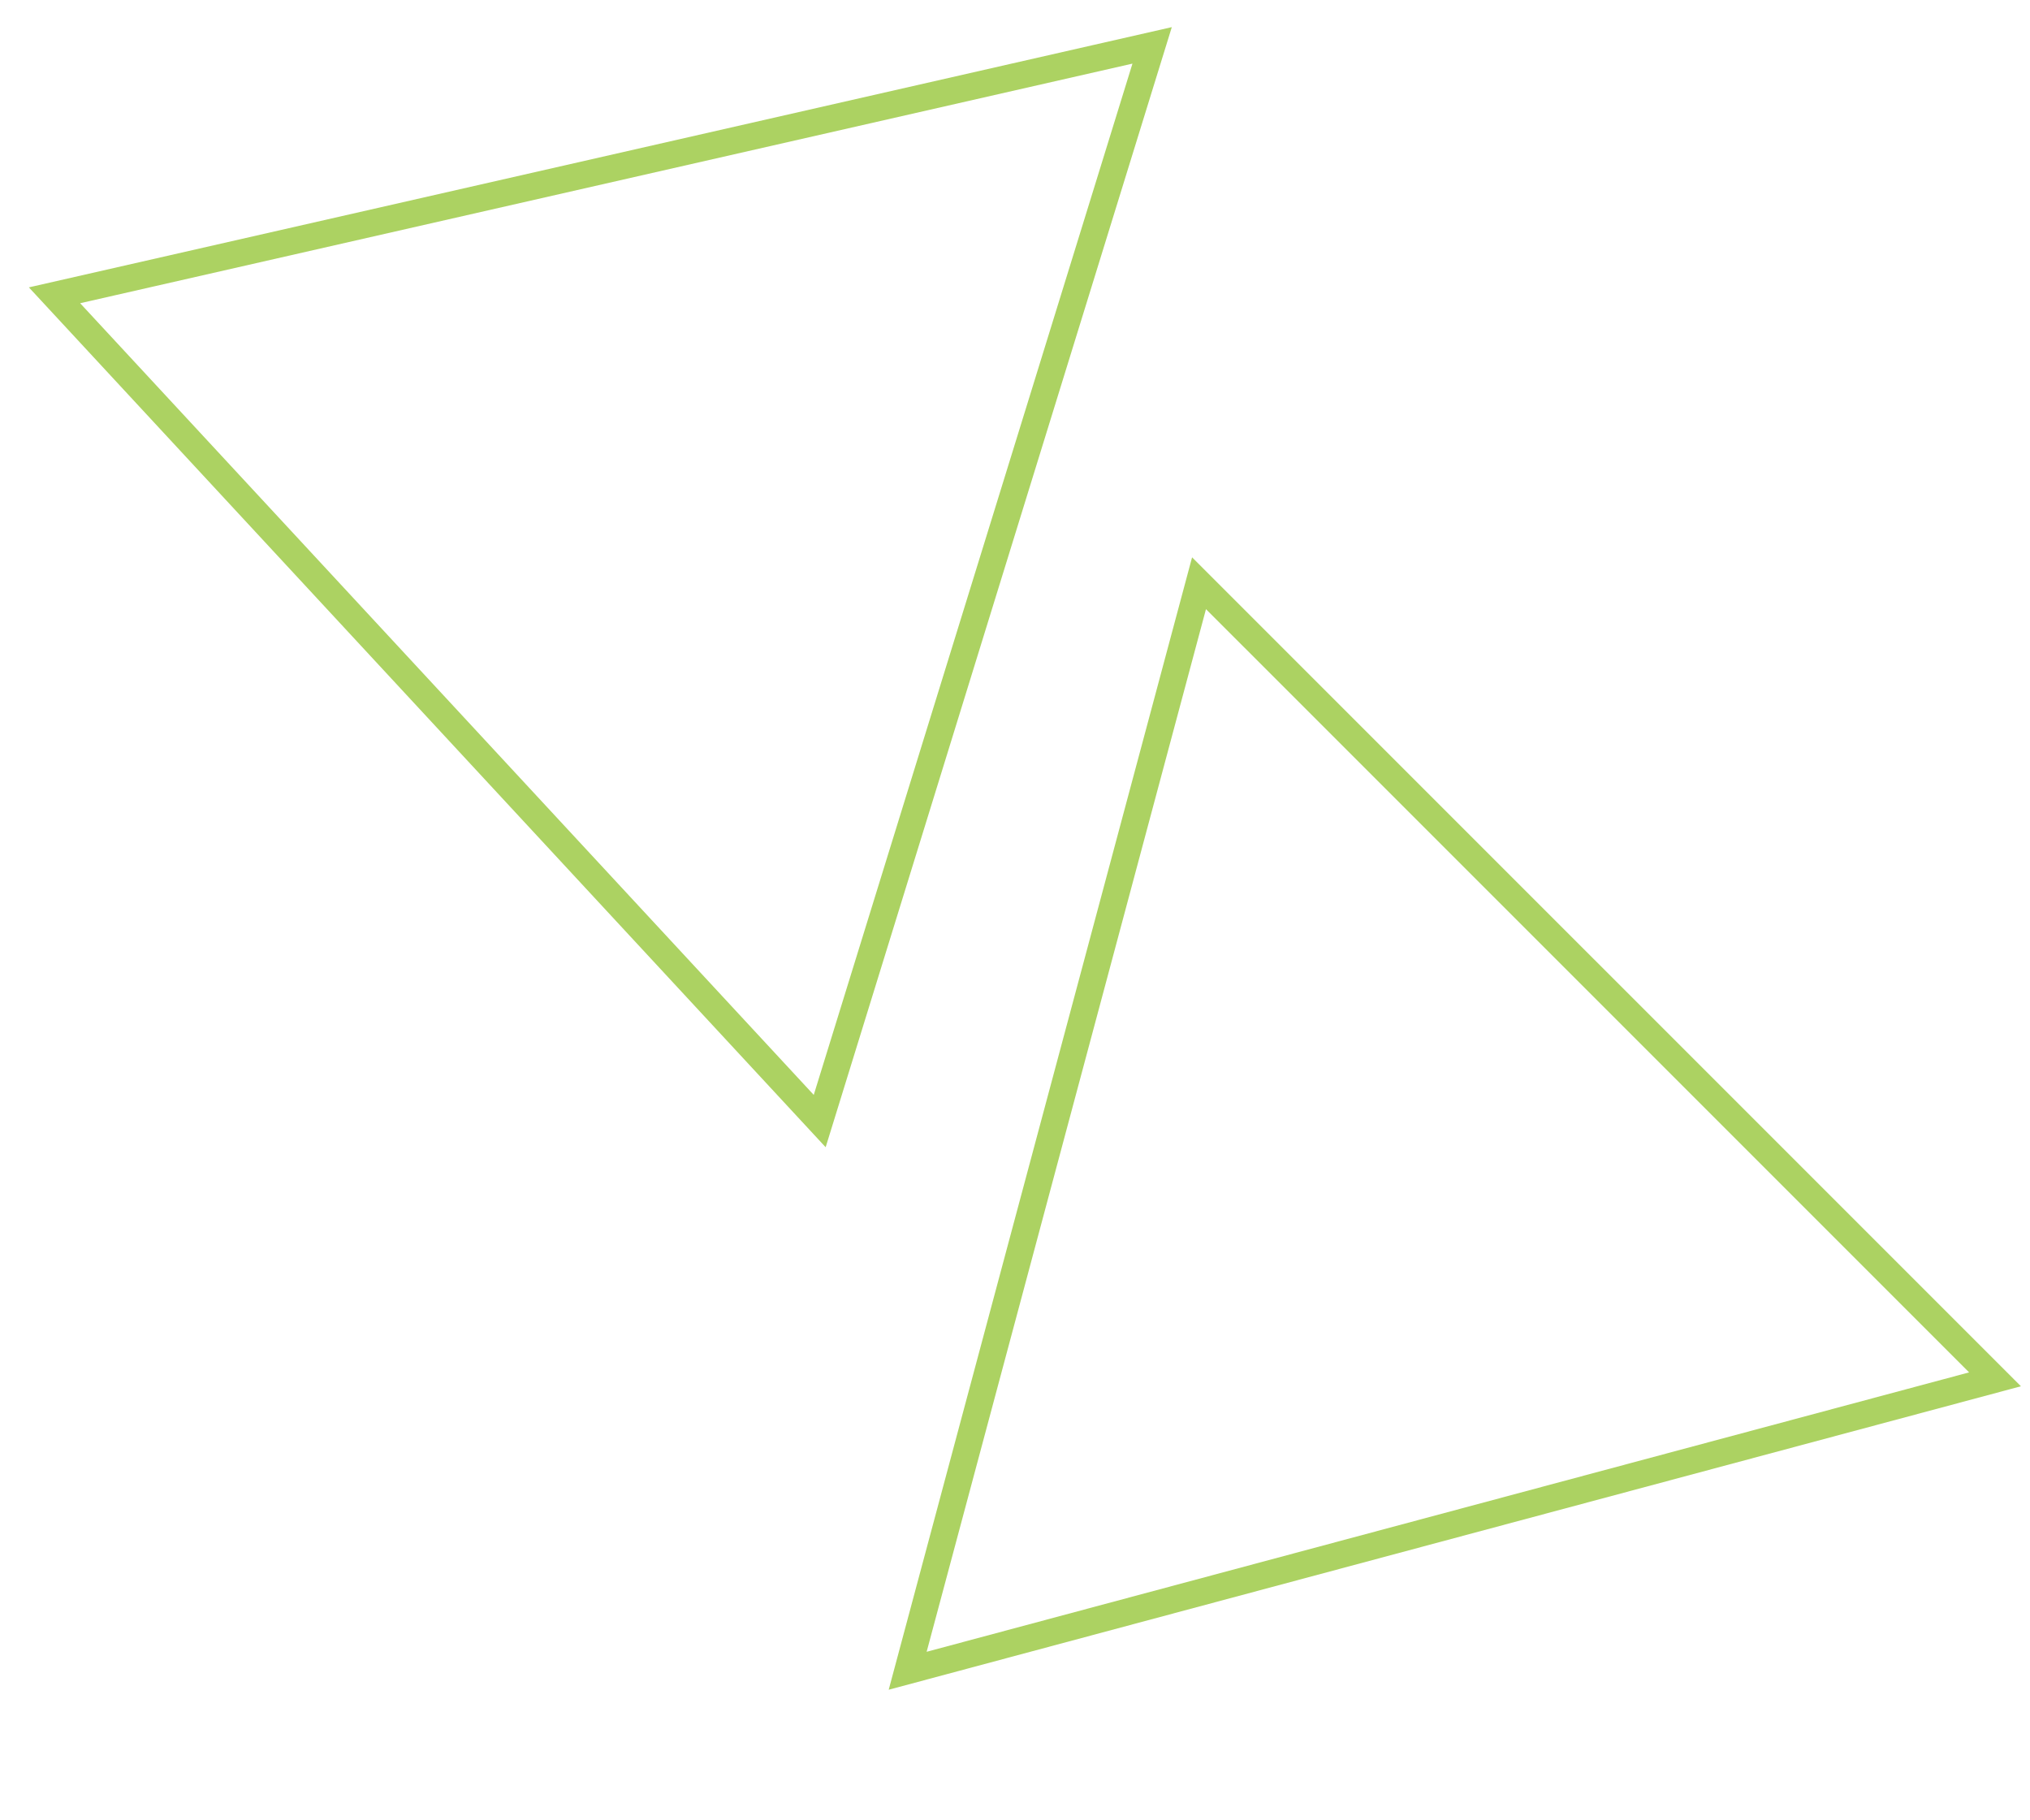 <?xml version="1.0" encoding="utf-8"?>
<svg version="1.1" id="Слой_1" xmlns="http://www.w3.org/2000/svg" xmlns:xlink="http://www.w3.org/1999/xlink" x="0px" y="0px"
	 width="75.667px" height="67.834px" viewBox="6.583 -16.167 75.667 67.834" enable-background="new 6.583 -16.167 75.667 67.834"
	 xml:space="preserve">
<path fill="none" stroke="#ACD262" stroke-miterlimit="10" d="M80.946,35.238l-40.53,10.861l10.86-40.53L80.946,35.238z"/>
<path fill="none" stroke="#ACD262" stroke-miterlimit="10" d="M49.528-14.476L37.137,25.613L8.615-5.162L49.528-14.476z"/>
</svg>
